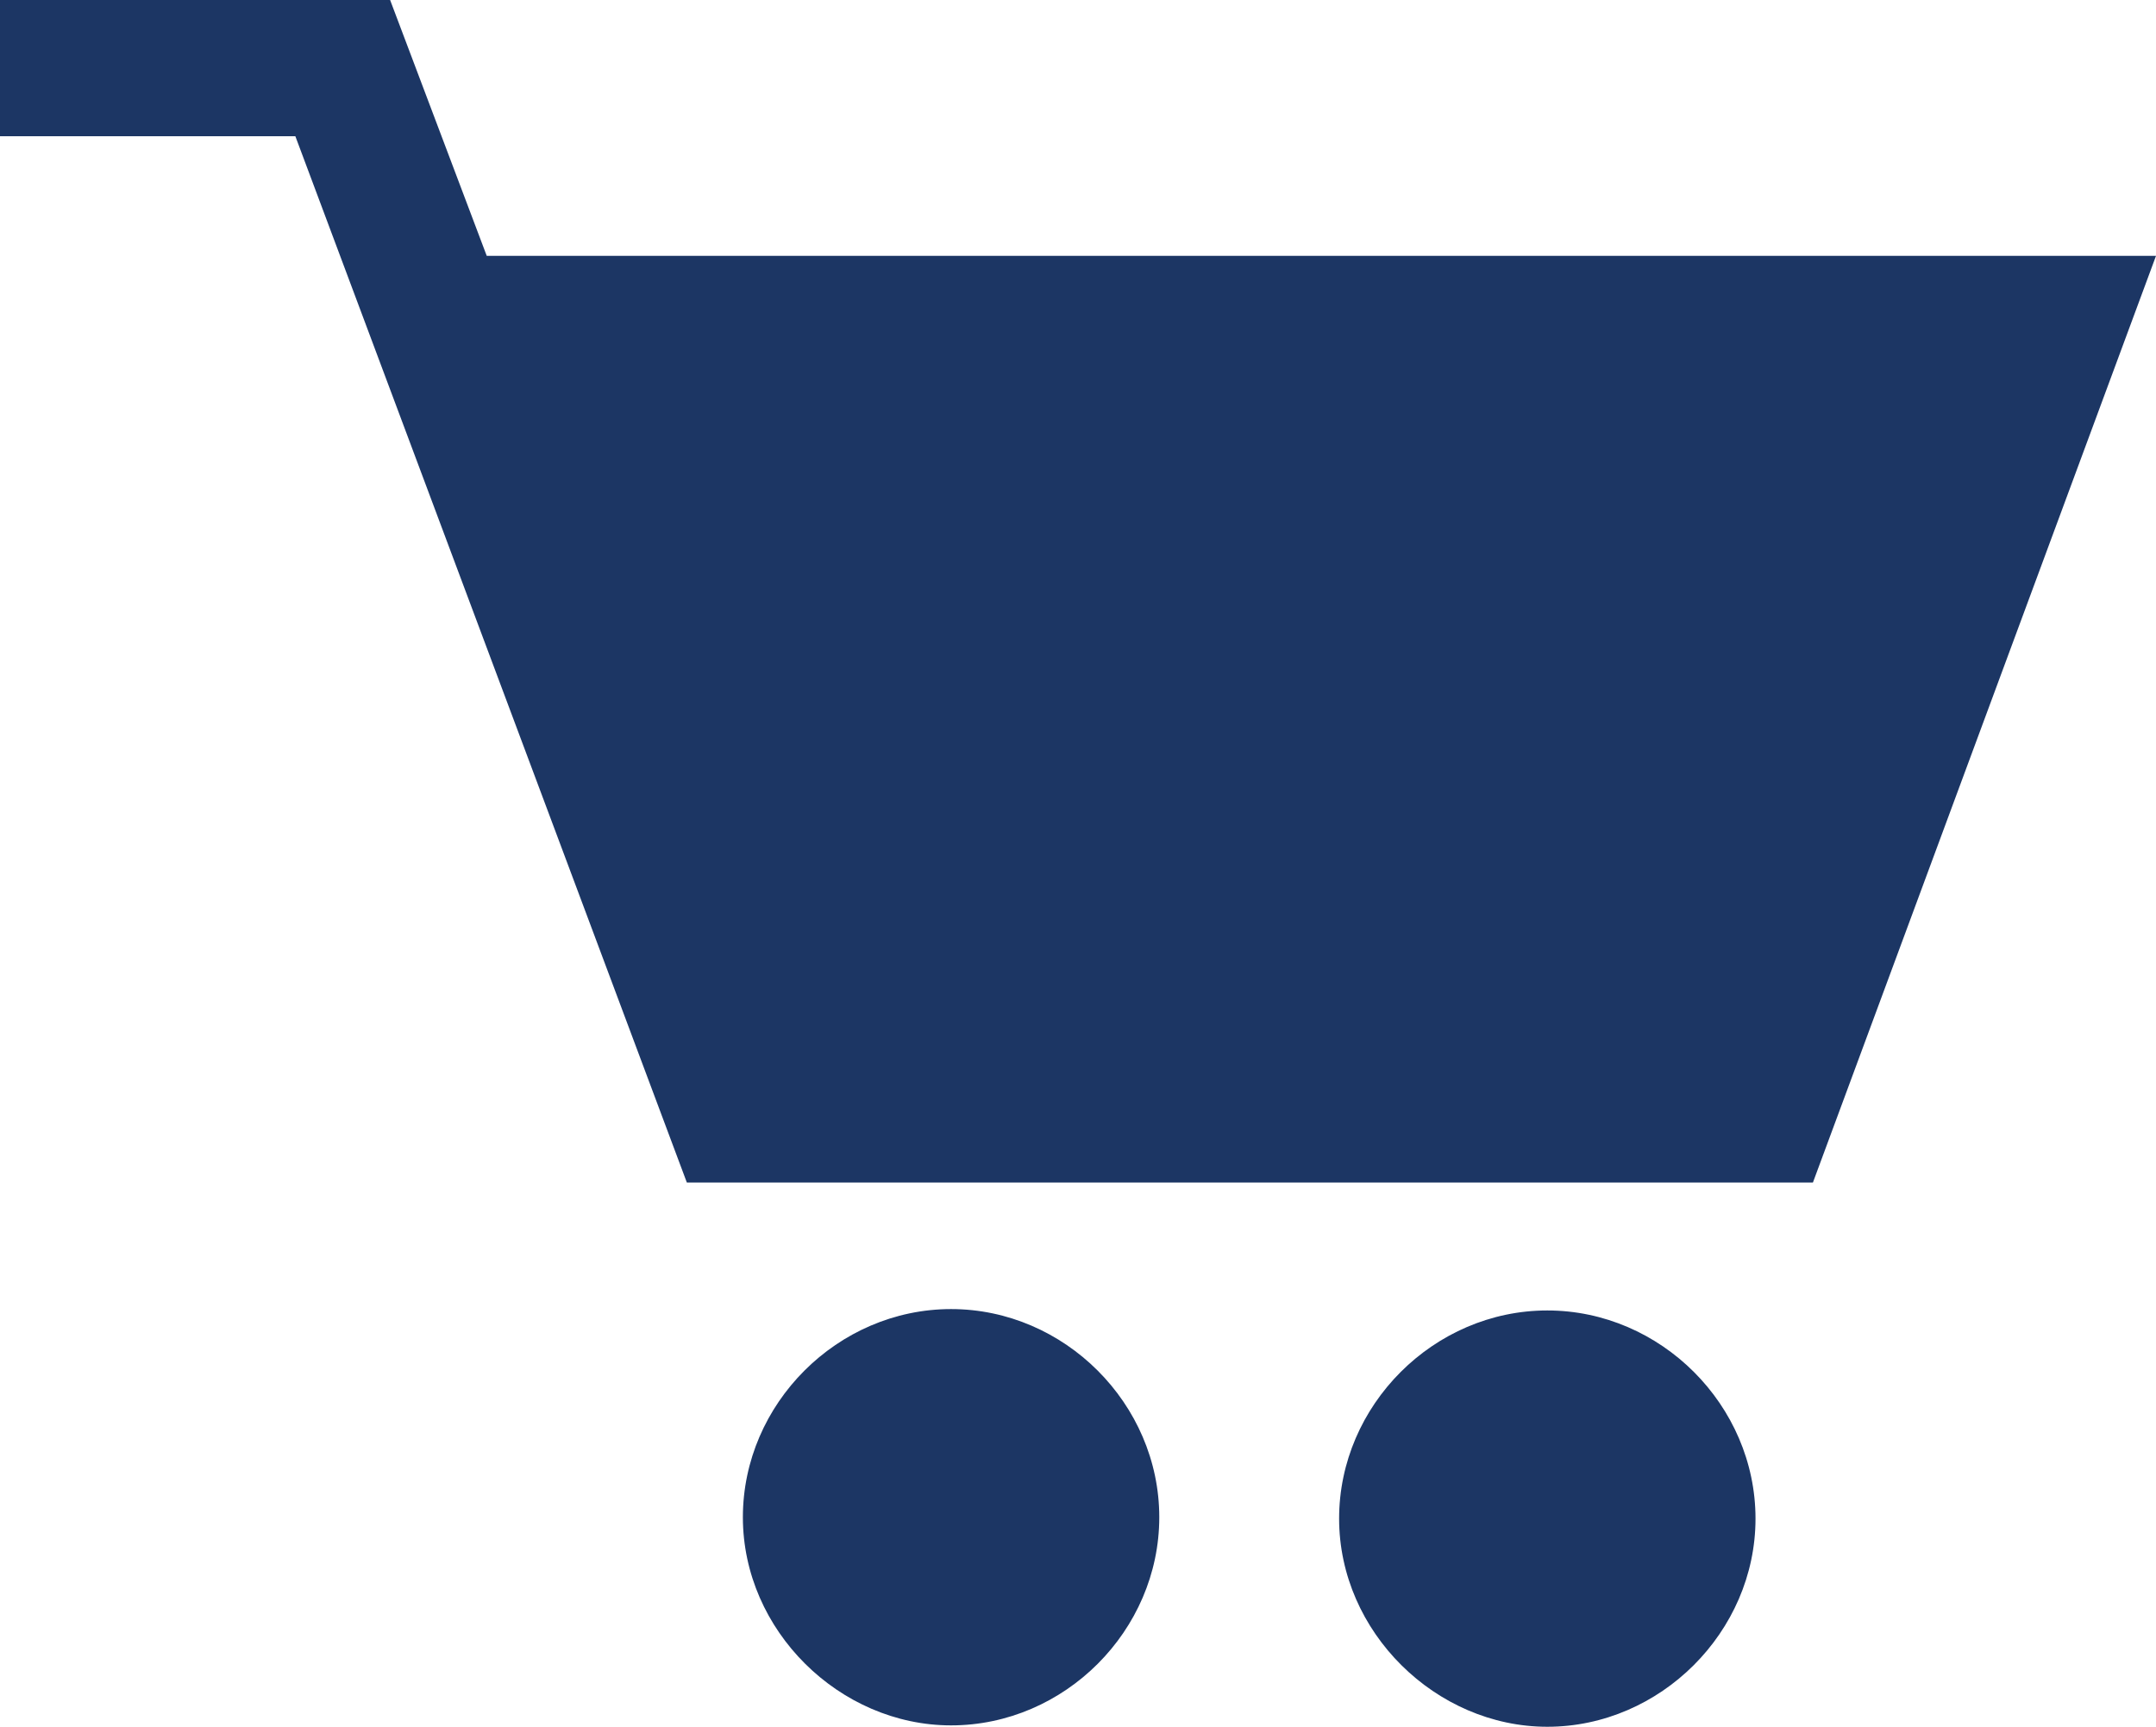 <?xml version="1.0" encoding="utf-8"?>
<!-- Generator: Adobe Illustrator 26.0.0, SVG Export Plug-In . SVG Version: 6.00 Build 0)  -->
<svg version="1.1" id="Layer_1" xmlns="http://www.w3.org/2000/svg" fill="#1C3664" xmlns:xlink="http://www.w3.org/1999/xlink" x="0px" y="0px"
	 viewBox="0 0 311.7 249.7" style="enable-background:new 0 0 311.7 249.7;" xml:space="preserve">
<g>
	<g>
		<path d="M137.5,249.5c-16.1,0-30.1-13.7-30.1-30.1s13.7-30.1,30.1-30.1s30.1,13.7,30.1,30.1S153.9,249.5,137.5,249.5L137.5,249.5z
			 M137.5,209.2c-5.8,0-10.4,4.6-10.4,10.4s4.6,10.4,10.4,10.4s10.4-4.6,10.4-10.4S143.3,209.2,137.5,209.2z M223.7,249.7
			c-16.1,0-30.1-13.7-30.1-30.1s13.7-30.1,30.1-30.1s30.1,13.7,30.1,30.1S240,249.7,223.7,249.7z M223.7,209.4
			c-5.8,0-10.4,4.6-10.4,10.4s4.6,10.4,10.4,10.4s10.4-4.6,10.4-10.4S229.4,209.4,223.7,209.4z"/>
		<path d="M262.1,171H99.3L42.7,19.7H0V0h56.4l57.2,151.5h134.2l35.1-95H71.5L64.6,37h247.1L262.1,171z"/>
	</g>
	<polygon points="62.1,42.2 107.4,158.3 253.8,158.3 296.4,42.2 	"/>
	<circle cx="137.5" cy="219.6" r="18.4"/>
	<circle cx="226.3" cy="219.6" r="18.4"/>
</g>
</svg>
